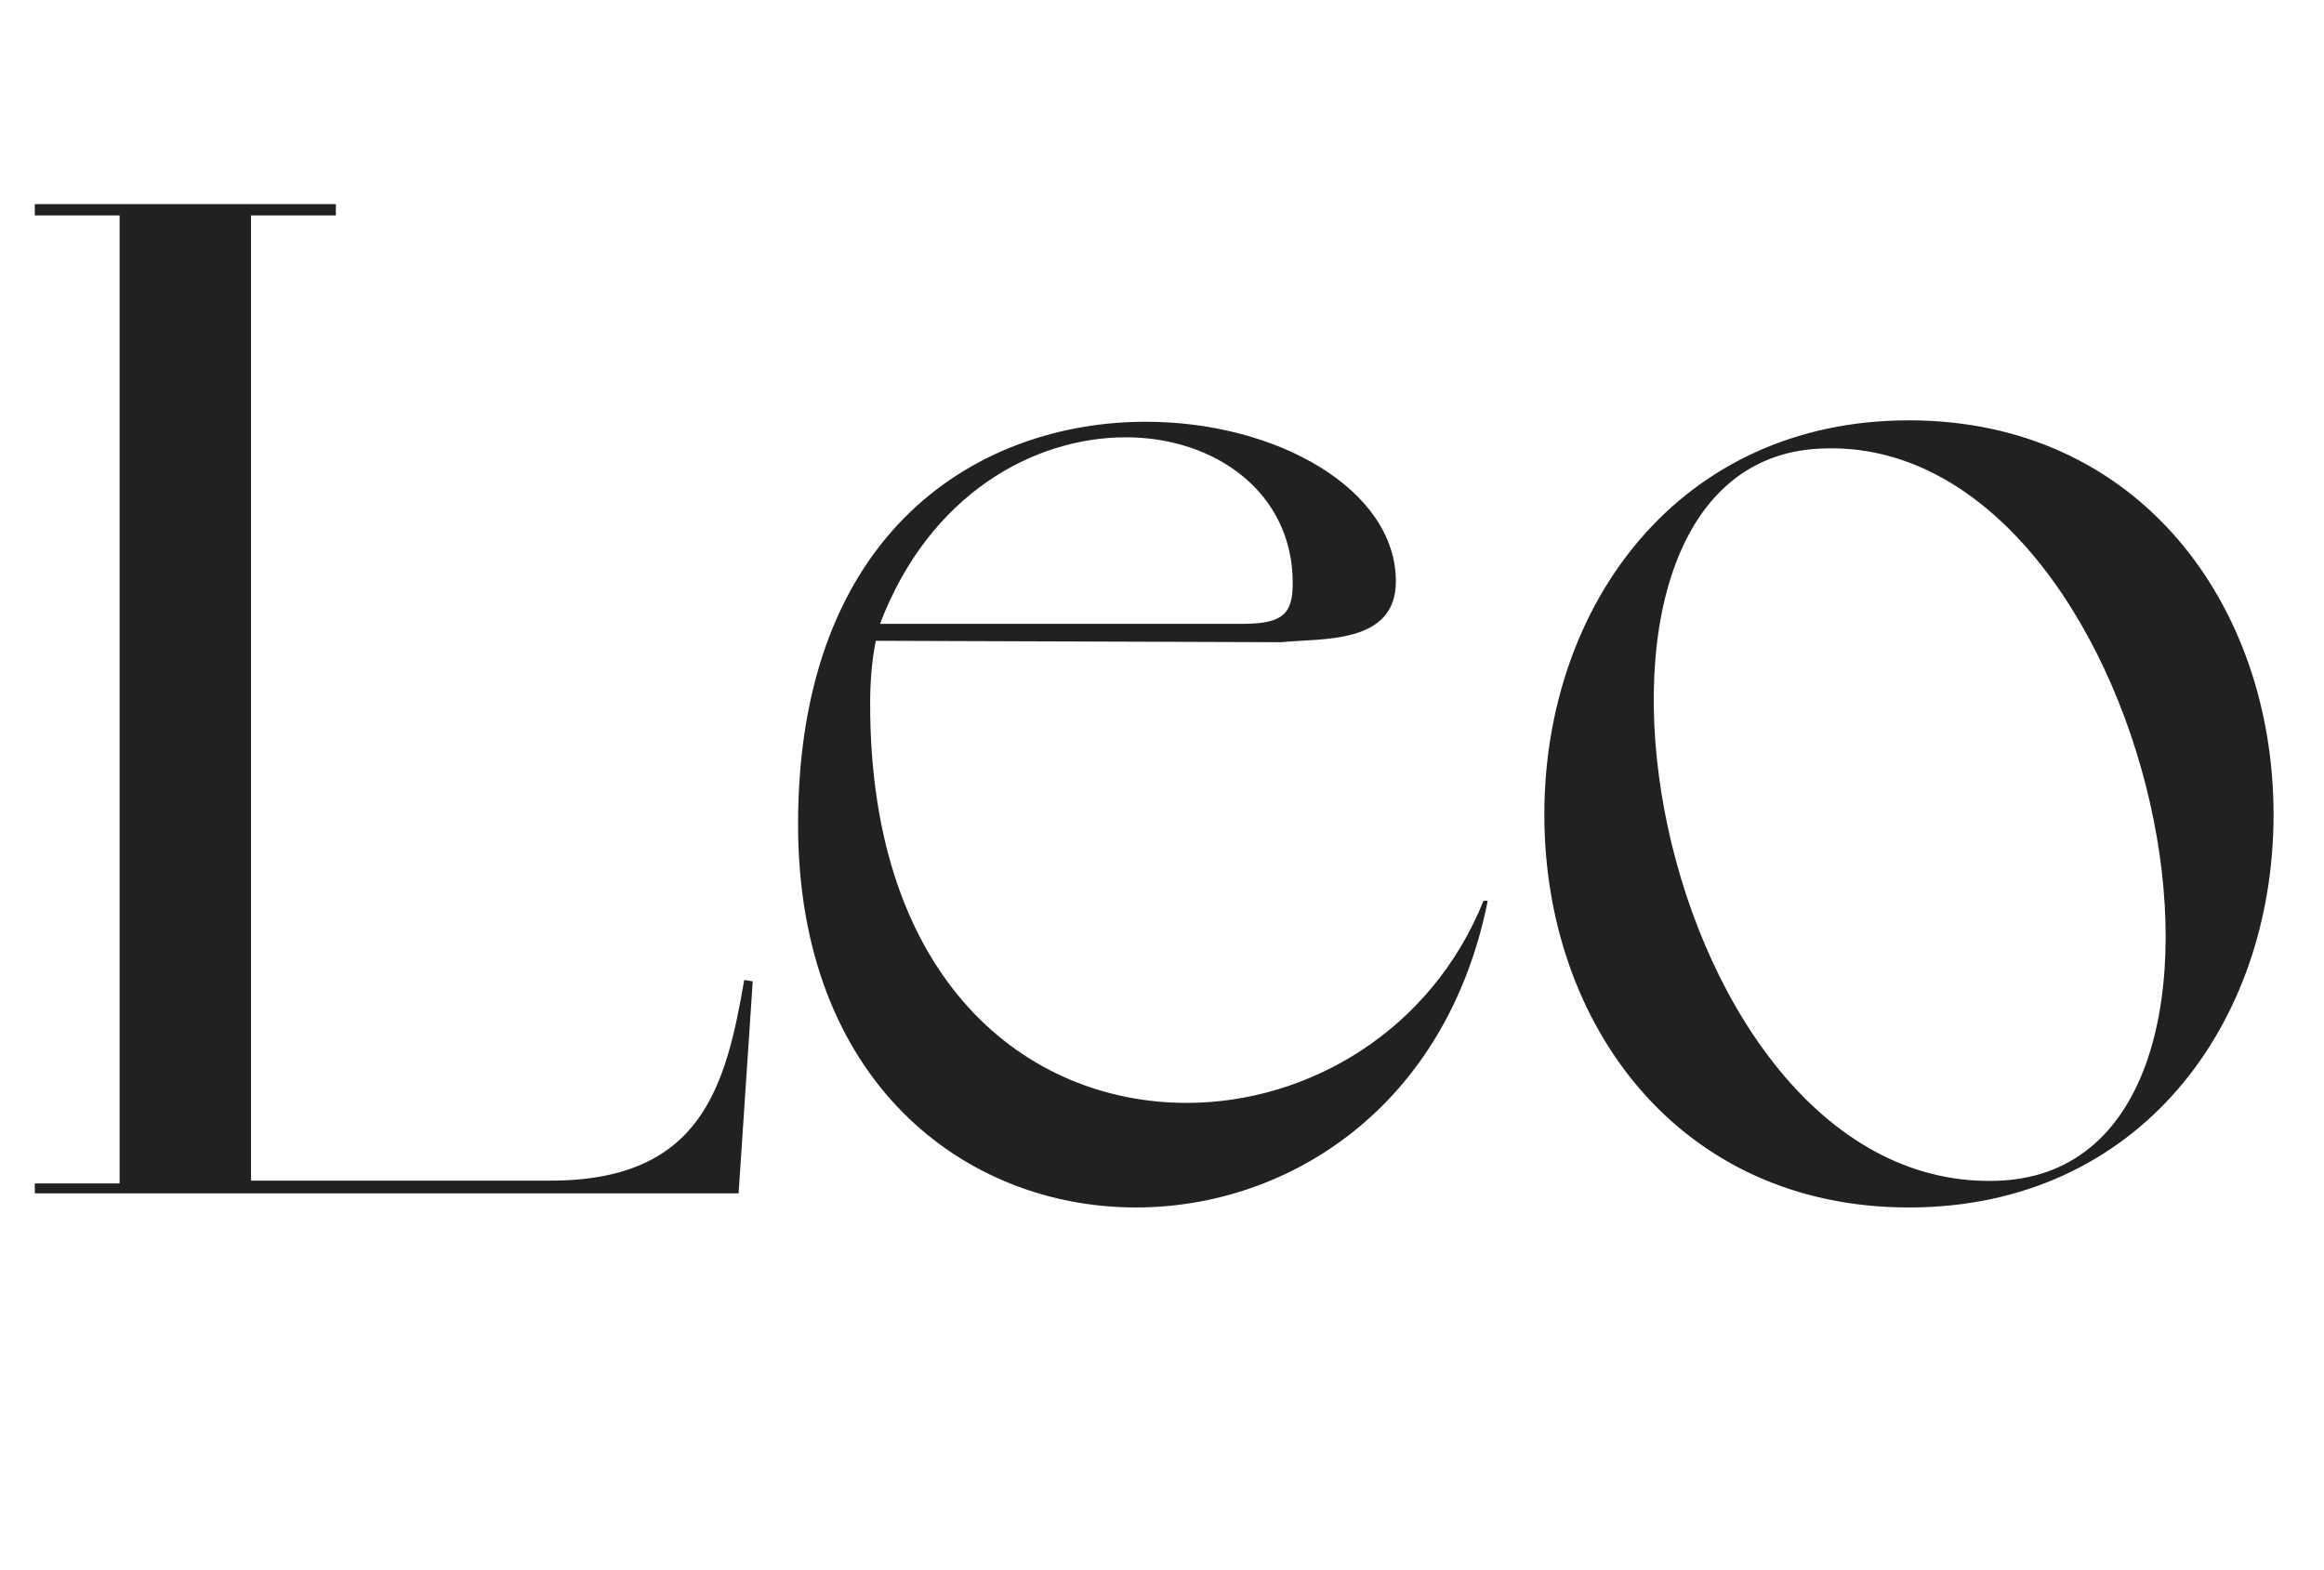 <svg width="74" height="50" viewBox="0 0 74 50" fill="none" xmlns="http://www.w3.org/2000/svg">
<path d="M23.698 31.205L23.968 31.25L23.518 38H1.108V37.685H3.808V6.86H1.108V6.5H10.694V6.86H7.993V37.595H17.534C22.349 37.595 23.113 34.58 23.698 31.205ZM47.237 28.685H47.372C46.067 35.21 41.072 38.45 36.167 38.45C30.722 38.45 25.412 34.445 25.412 26.255C25.412 16.805 31.262 13.43 36.482 13.43C40.667 13.43 44.447 15.59 44.447 18.515C44.447 20.54 42.062 20.315 40.802 20.45L27.887 20.405C27.752 21.08 27.707 21.755 27.707 22.43C27.707 31.25 32.702 35.12 37.787 35.12C41.657 35.12 45.572 32.825 47.237 28.685ZM41.162 18.56C41.162 15.68 38.687 13.925 35.852 13.925C32.927 13.925 29.597 15.725 28.022 19.865H39.587C40.892 19.865 41.162 19.505 41.162 18.56ZM60.784 13.385C68.119 13.385 72.394 19.28 72.394 25.94C72.394 32.6 68.119 38.45 60.784 38.45C53.449 38.45 49.174 32.6 49.174 25.94C49.174 19.28 53.449 13.385 60.784 13.385ZM63.709 37.595C73.429 37.1 68.569 13.745 57.949 14.285C48.409 14.735 52.639 38.135 63.709 37.595Z" fill="#212121"/>
</svg>
